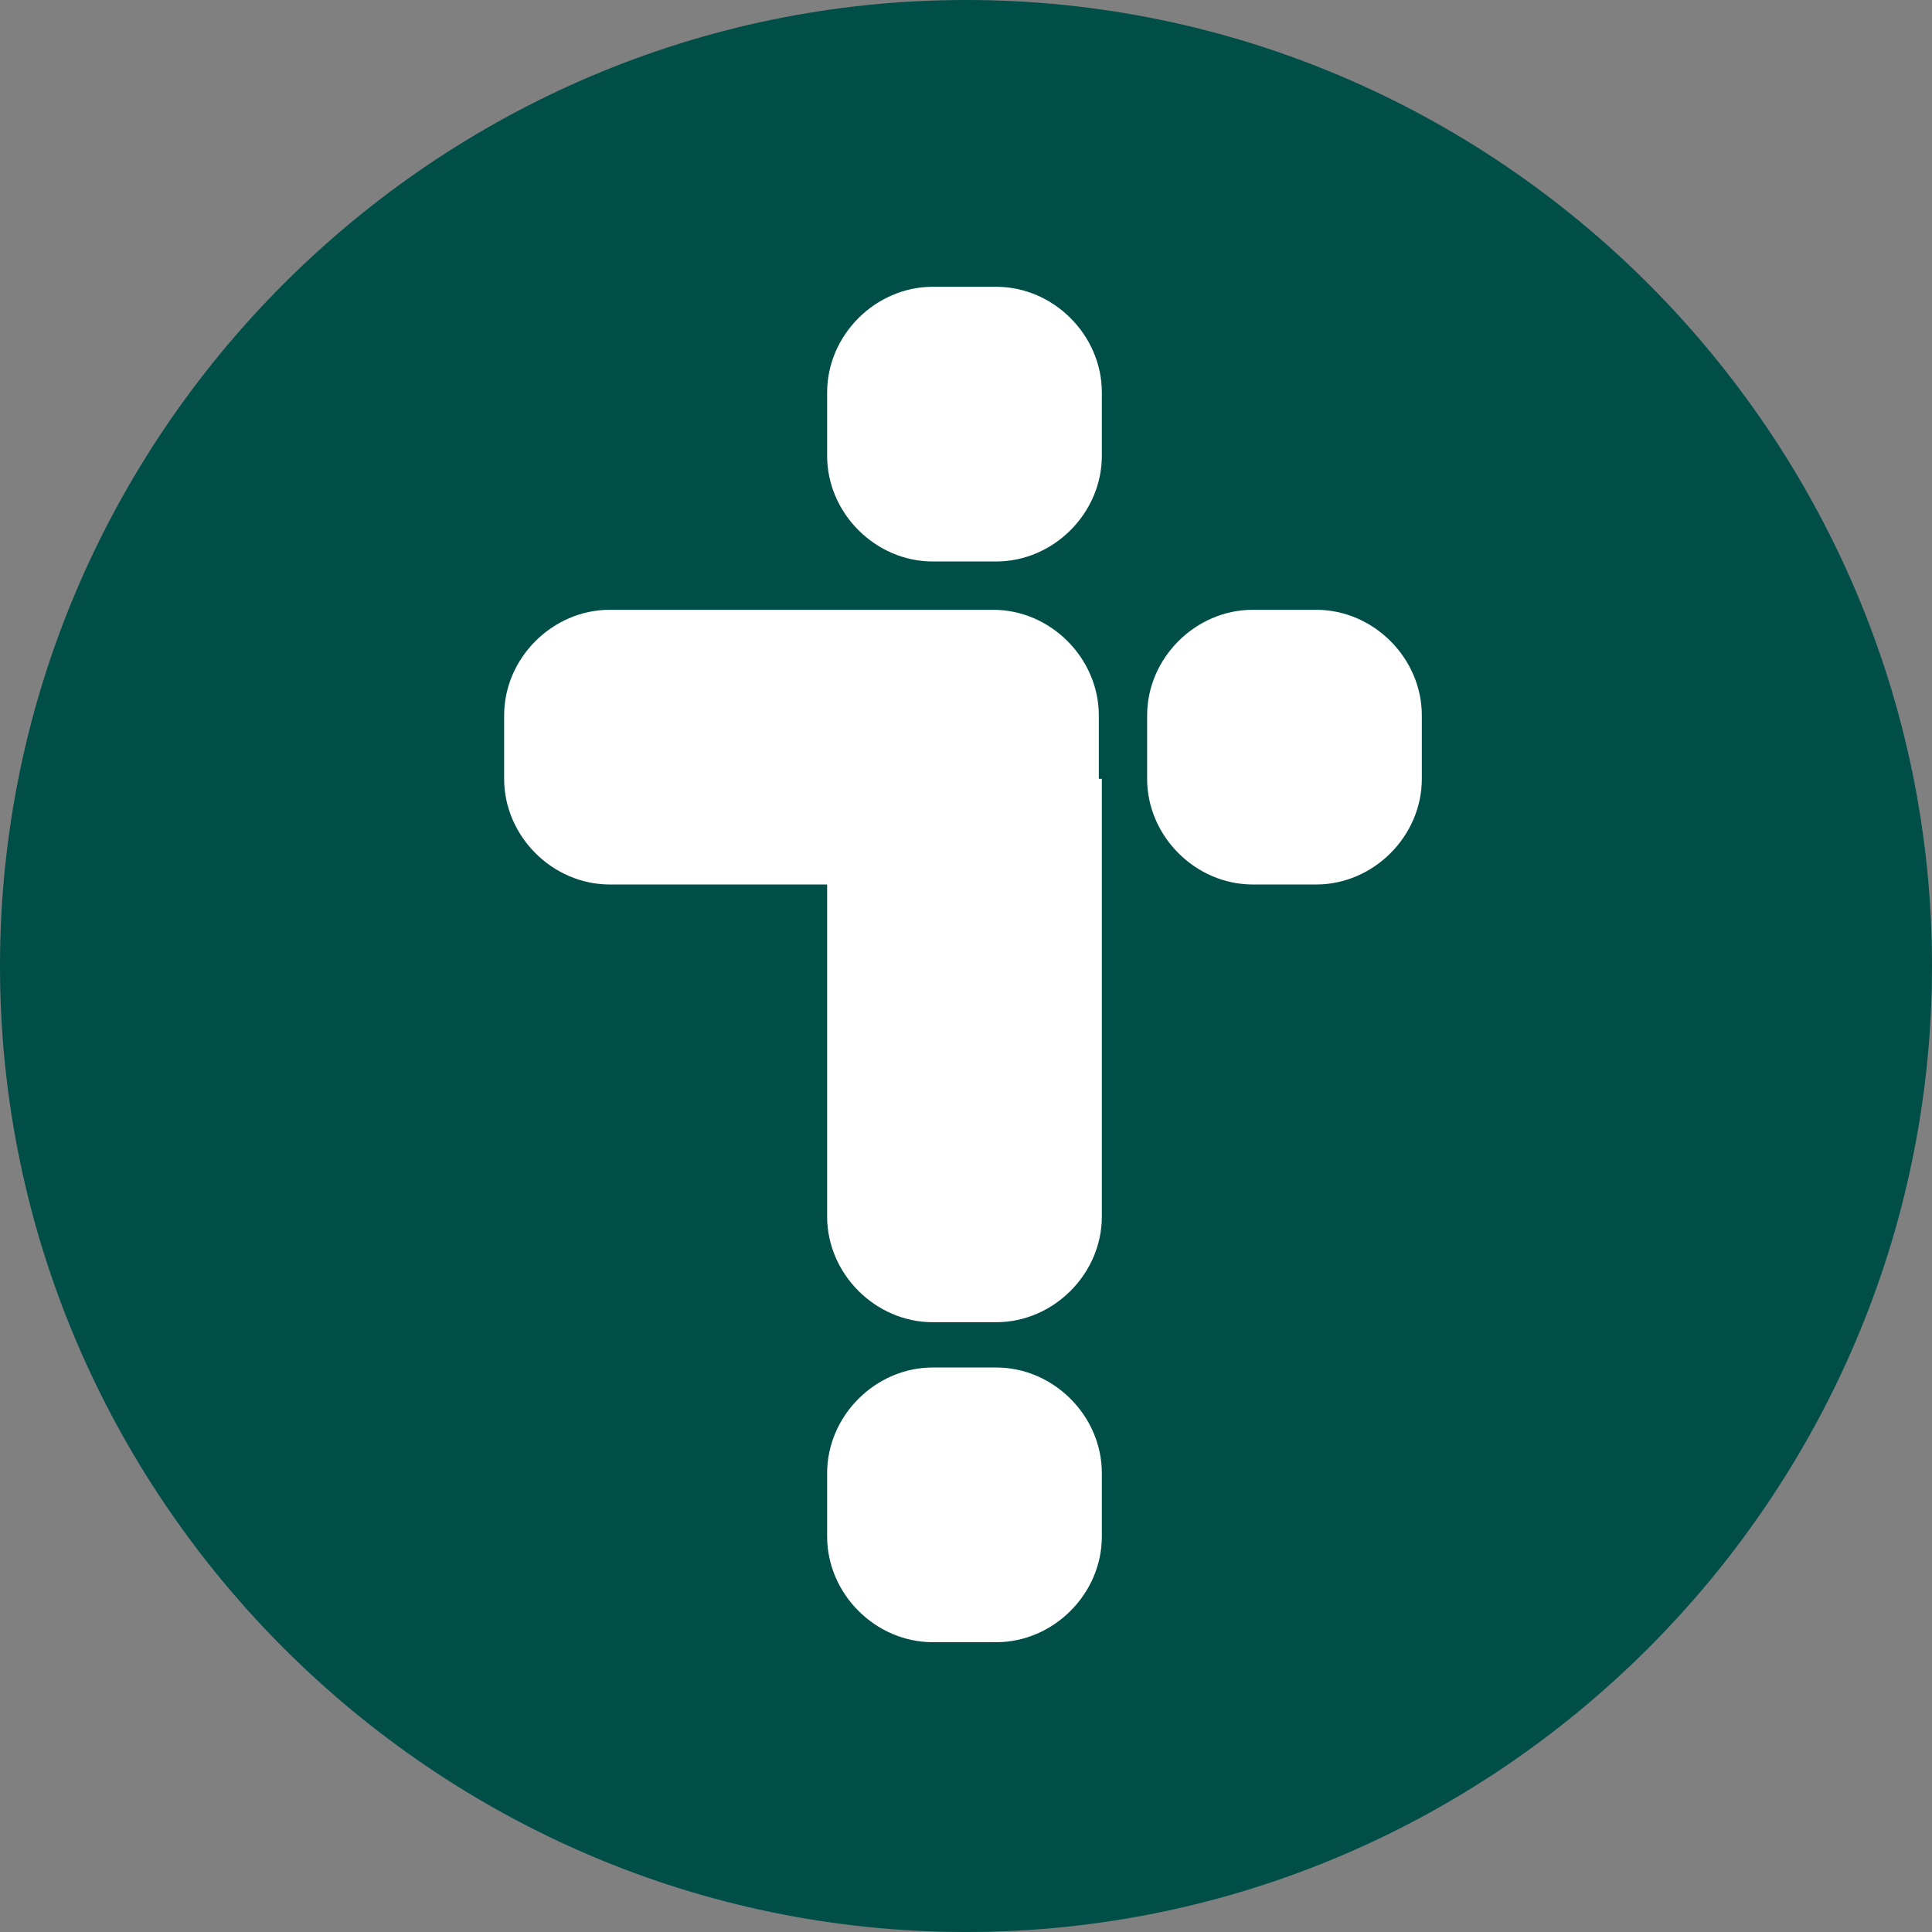 <?xml version="1.0" encoding="UTF-8"?>
<svg xmlns="http://www.w3.org/2000/svg" version="1.1" viewBox="0 0 64 64">
  <rect x="0" y="0" width="64" height="64" fill="#808080" stroke="none"/>
  <defs>
    <style>
      .cls-1 {
        fill: #fff;
      }

      .cls-2 {
        fill: #004e48;
      }
    </style>
  </defs>
  <!-- Generator: Adobe Illustrator 28.6.0, SVG Export Plug-In . SVG Version: 1.2.0 Build 709)  -->
  <g>
    <g id="Layer_1">
      <path class="cls-2" d="M32,0h0C14.4,0,0,14.4,0,32h0c0,17.6,14.4,32,32,32h0c17.6,0,32-14.4,32-32h0C64,14.4,49.6,0,32,0Z"></path>
      <path class="cls-1" d="M36.5,50.9c0,1.9-1.6,3.5-3.5,3.5h-2.1c-1.9,0-3.5-1.6-3.5-3.5v-2.1c0-1.9,1.6-3.5,3.5-3.5h2.1c1.9,0,3.5,1.6,3.5,3.5v2.1ZM36.5,25.8s0,0,0,0v12.4s0,0,0,0v2.1c0,1.9-1.6,3.5-3.5,3.5h-2.1c-1.9,0-3.5-1.6-3.5-3.5v-1h0v-10h-7.2c-1.9,0-3.5-1.6-3.5-3.5v-2.1c0-1.9,1.6-3.5,3.5-3.5h12.7c1.9,0,3.5,1.6,3.5,3.5v2.1ZM36.5,15.1c0,1.9-1.6,3.5-3.5,3.5h-2.1c-1.9,0-3.5-1.6-3.5-3.5v-2.1c0-1.9,1.6-3.5,3.5-3.5h2.1c1.9,0,3.5,1.6,3.5,3.5v2.1ZM47.1,25.8c0,1.9-1.6,3.5-3.5,3.5h-2.1c-1.9,0-3.5-1.6-3.5-3.5v-2.1c0-1.9,1.6-3.5,3.5-3.5h2.1c1.9,0,3.5,1.6,3.5,3.5v2.1Z"></path>
    </g>
  </g>
</svg>
